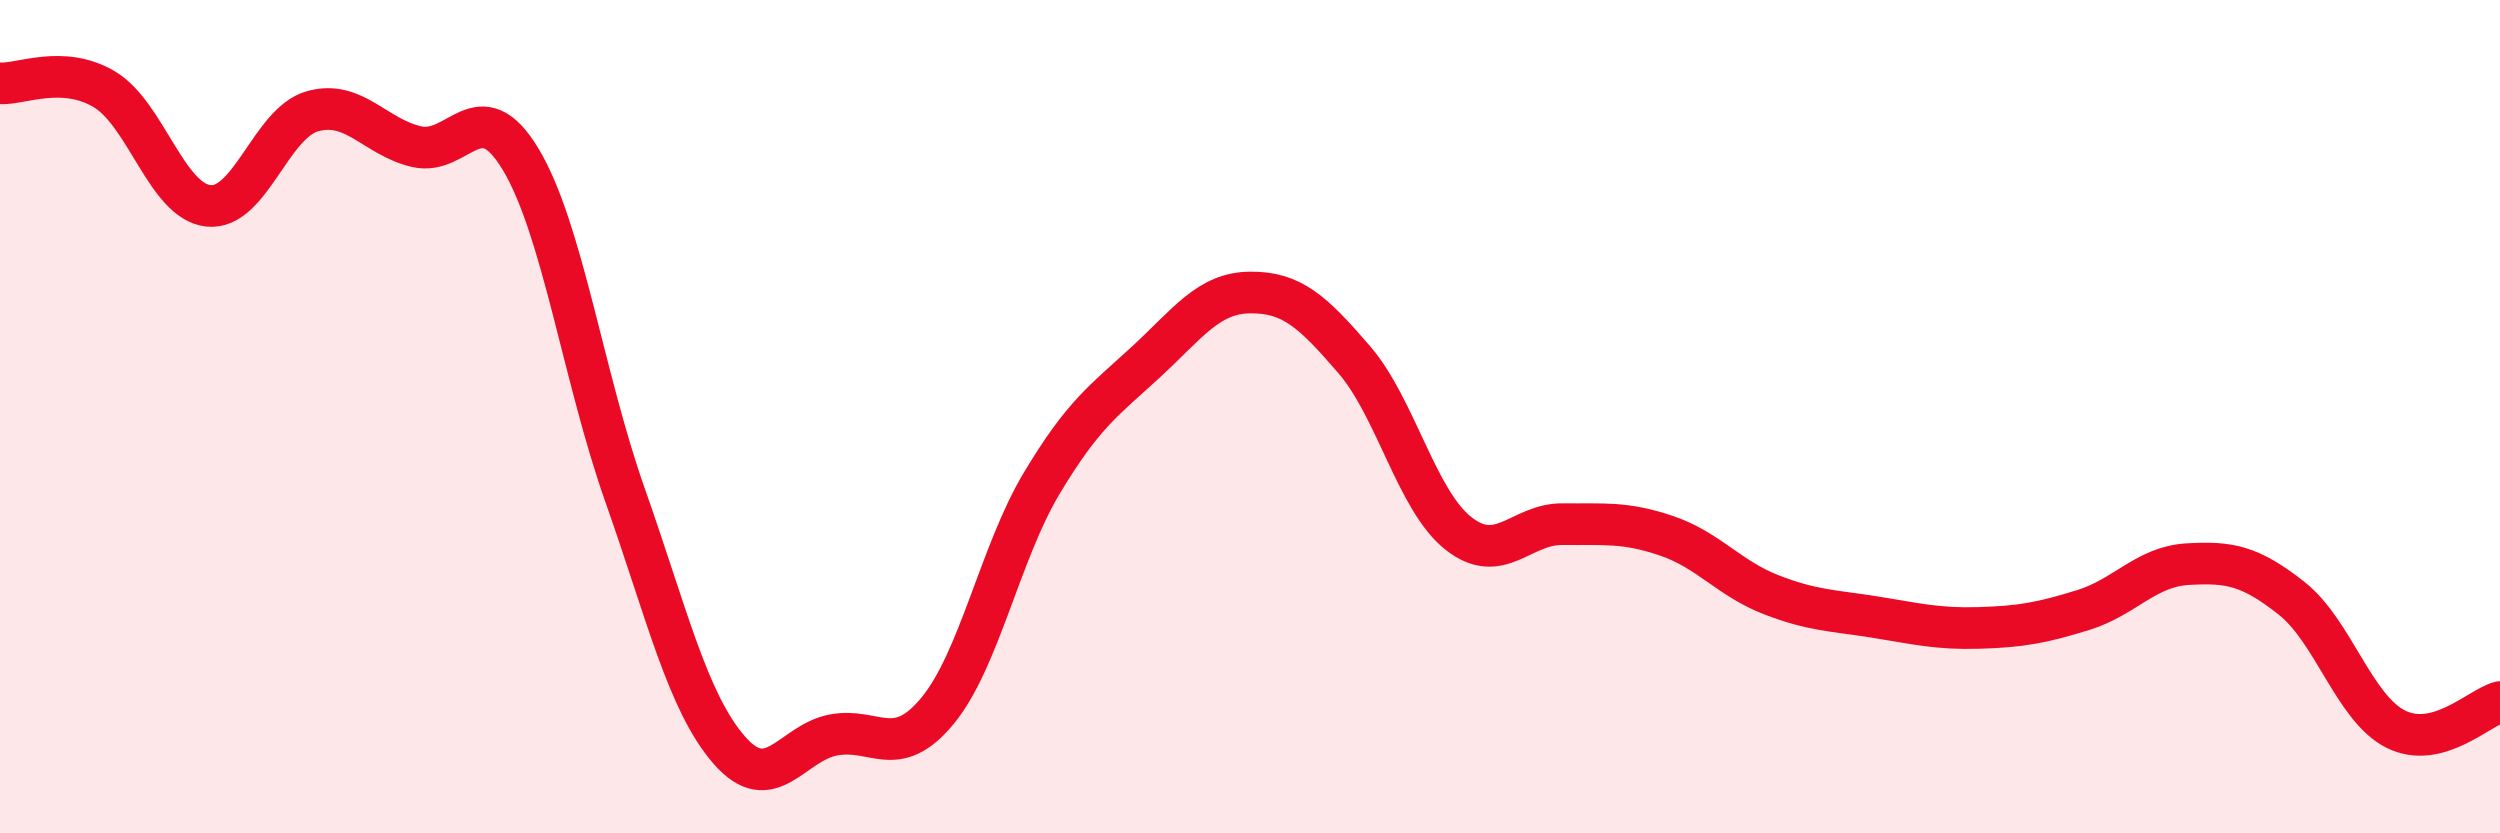 
    <svg width="60" height="20" viewBox="0 0 60 20" xmlns="http://www.w3.org/2000/svg">
      <path
        d="M 0,2 C 0.5,2.03 1.5,1.55 2.5,2.14 C 3.5,2.73 4,4.83 5,4.94 C 6,5.05 6.5,2.95 7.5,2.67 C 8.5,2.39 9,3.29 10,3.52 C 11,3.75 11.5,2.16 12.5,3.83 C 13.5,5.5 14,9.05 15,11.88 C 16,14.71 16.5,16.85 17.5,18 C 18.5,19.15 19,17.83 20,17.64 C 21,17.45 21.5,18.27 22.5,17.06 C 23.5,15.85 24,13.27 25,11.6 C 26,9.93 26.5,9.61 27.5,8.69 C 28.5,7.77 29,7.03 30,7.02 C 31,7.01 31.5,7.47 32.5,8.63 C 33.5,9.79 34,12.01 35,12.8 C 36,13.59 36.5,12.57 37.5,12.58 C 38.5,12.59 39,12.52 40,12.86 C 41,13.2 41.5,13.88 42.5,14.27 C 43.5,14.66 44,14.65 45,14.81 C 46,14.97 46.5,15.1 47.5,15.07 C 48.5,15.04 49,14.95 50,14.64 C 51,14.33 51.5,13.6 52.5,13.54 C 53.5,13.48 54,13.57 55,14.36 C 56,15.15 56.5,17 57.5,17.5 C 58.5,18 59.5,16.98 60,16.85L60 20L0 20Z"
        fill="#EB0A25"
        opacity="0.1"
        stroke-linecap="round"
        stroke-linejoin="round"
      />
      <path
        d="M 0,2 C 0.5,2.03 1.5,1.55 2.5,2.14 C 3.5,2.73 4,4.83 5,4.94 C 6,5.05 6.5,2.95 7.5,2.67 C 8.5,2.39 9,3.29 10,3.52 C 11,3.75 11.5,2.16 12.5,3.83 C 13.5,5.5 14,9.05 15,11.88 C 16,14.71 16.5,16.85 17.5,18 C 18.5,19.15 19,17.83 20,17.64 C 21,17.45 21.5,18.27 22.5,17.06 C 23.5,15.85 24,13.27 25,11.6 C 26,9.93 26.5,9.61 27.5,8.69 C 28.5,7.77 29,7.03 30,7.02 C 31,7.01 31.5,7.47 32.5,8.63 C 33.5,9.79 34,12.01 35,12.8 C 36,13.59 36.5,12.57 37.5,12.58 C 38.5,12.59 39,12.52 40,12.86 C 41,13.2 41.5,13.88 42.5,14.27 C 43.5,14.66 44,14.65 45,14.81 C 46,14.97 46.5,15.1 47.5,15.07 C 48.5,15.04 49,14.95 50,14.64 C 51,14.33 51.5,13.6 52.5,13.54 C 53.5,13.48 54,13.57 55,14.36 C 56,15.15 56.5,17 57.5,17.5 C 58.5,18 59.5,16.98 60,16.85"
        stroke="#EB0A25"
        stroke-width="1"
        fill="none"
        stroke-linecap="round"
        stroke-linejoin="round"
      />
    </svg>
  